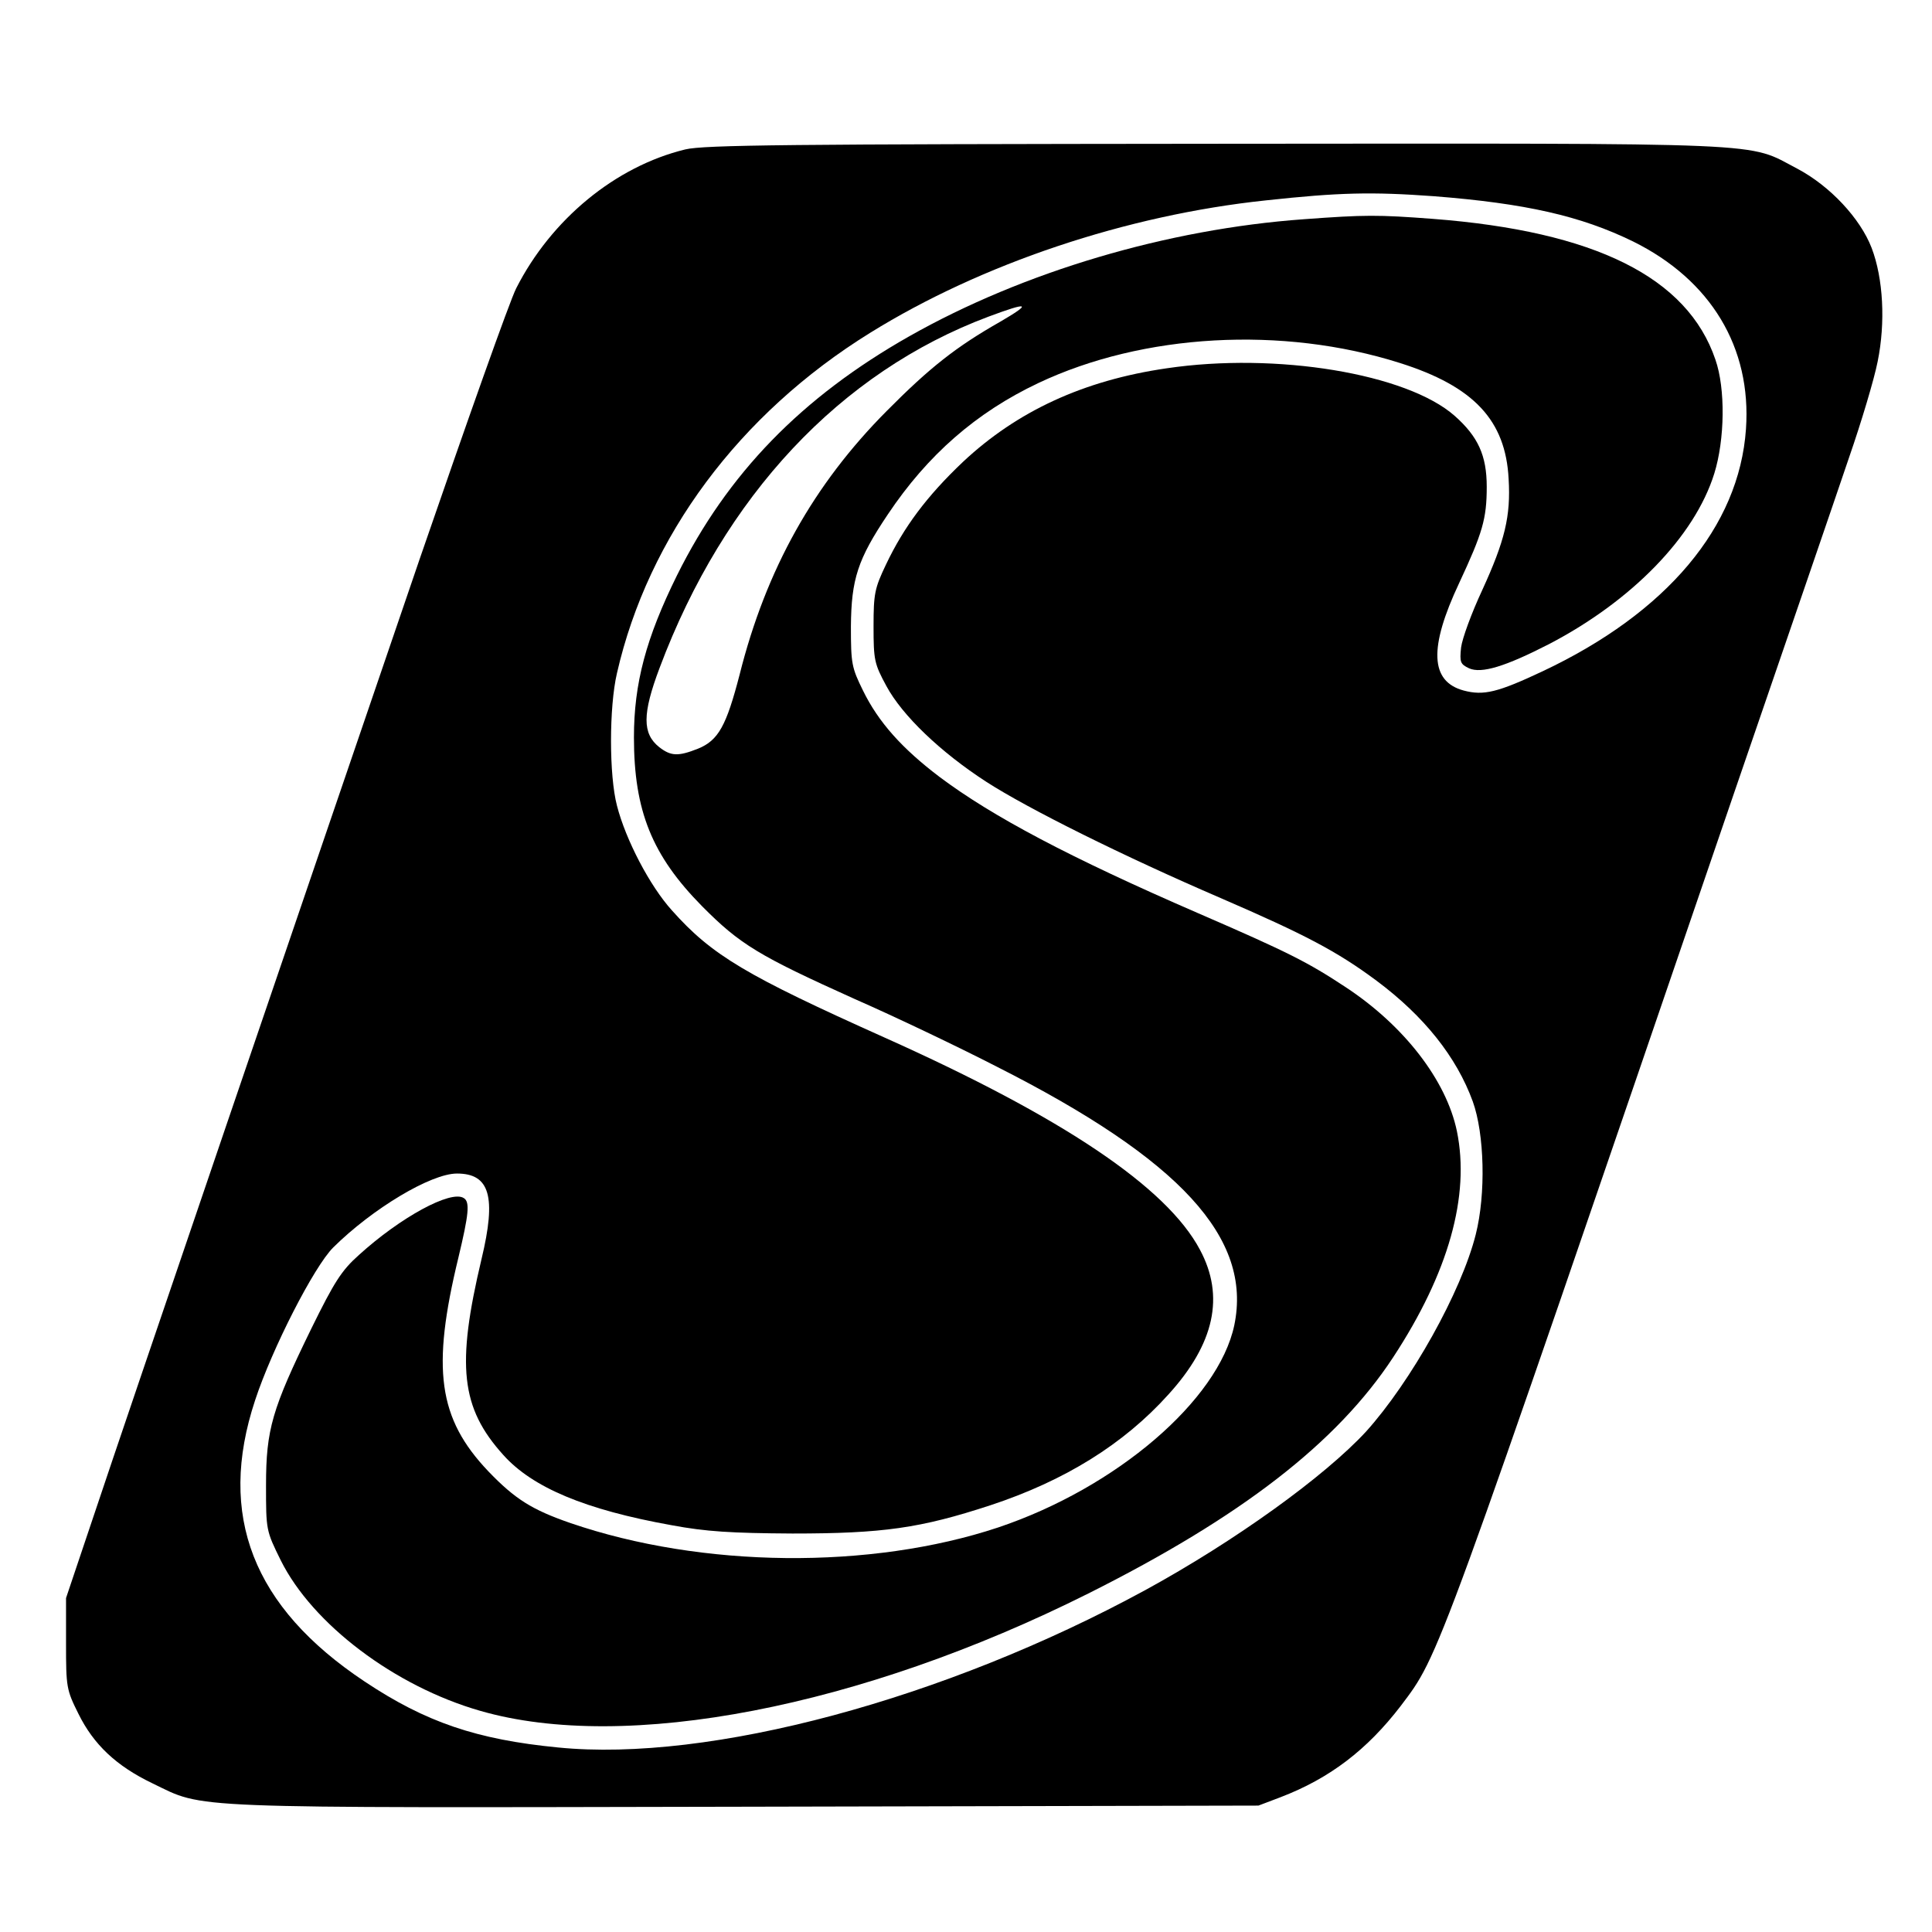 <?xml version="1.0" standalone="no"?>
<!DOCTYPE svg PUBLIC "-//W3C//DTD SVG 20010904//EN"
 "http://www.w3.org/TR/2001/REC-SVG-20010904/DTD/svg10.dtd">
<svg version="1.0" xmlns="http://www.w3.org/2000/svg"
 width="512pt" height="512pt" viewBox="0 0 512 512"
 preserveAspectRatio="xMidYMid meet">
<g transform="translate(0,512) scale(0.1,-0.1)"
fill="#000000" stroke="none">
<path d="M1816 4724 c-185 -45 -355 -185 -448 -368 -17 -33 -131 -355 -255
-715 -307 -898 -775 -2269 -864 -2536 l-74 -220 0 -120 c0 -116 1 -123 33
-187 40 -81 100 -138 196 -184 141 -68 64 -65 1571 -62 l1360 3 58 22 c131 50
230 126 319 242 104 138 87 92 884 2421 135 393 272 792 304 887 33 95 67 209
76 255 21 103 15 220 -16 301 -30 78 -110 164 -197 210 -136 71 -42 67 -1539
66 -1136 -1 -1358 -3 -1408 -15z m1984 -124 c242 -19 389 -52 528 -120 206
-102 314 -281 299 -497 -18 -259 -210 -487 -539 -642 -119 -56 -156 -65 -209
-51 -89 24 -93 113 -12 285 62 133 73 170 73 255 0 83 -23 133 -85 188 -127
112 -473 169 -763 126 -221 -32 -397 -114 -540 -248 -96 -91 -157 -173 -204
-272 -30 -63 -33 -77 -33 -164 0 -89 2 -99 34 -158 42 -78 143 -175 265 -254
110 -71 363 -197 621 -308 224 -97 308 -141 413 -219 126 -94 212 -202 255
-320 31 -86 35 -245 8 -352 -38 -152 -172 -391 -291 -523 -110 -119 -347 -290
-585 -420 -531 -289 -1155 -457 -1556 -417 -216 21 -351 67 -513 175 -296 197
-391 440 -290 745 45 137 156 354 207 405 104 103 259 196 328 196 87 0 105
-61 65 -227 -67 -282 -55 -394 58 -519 77 -86 217 -145 446 -186 91 -17 158
-21 320 -22 240 0 339 14 525 75 197 65 353 162 471 293 123 135 150 261 84
384 -88 166 -364 351 -835 562 -368 165 -458 218 -564 337 -59 65 -123 188
-146 278 -21 80 -21 261 0 351 83 363 324 687 671 902 295 183 679 312 1049
351 194 21 280 23 445 11z"/>
<path d="M3455 4539 c-361 -26 -743 -139 -1045 -310 -286 -162 -482 -364 -616
-634 -82 -166 -114 -286 -114 -429 0 -195 48 -313 180 -447 101 -102 151 -132
404 -246 105 -46 275 -127 378 -180 486 -246 677 -454 629 -685 -42 -199 -313
-431 -626 -536 -337 -112 -785 -108 -1134 12 -101 35 -146 63 -217 137 -133
140 -151 271 -79 567 27 113 31 147 14 157 -34 22 -168 -51 -278 -151 -46 -41
-65 -71 -126 -195 -104 -213 -120 -267 -120 -415 0 -119 0 -120 39 -199 84
-169 302 -334 529 -399 385 -111 1008 9 1611 311 405 203 659 399 808 626 147
224 204 428 169 599 -28 135 -140 280 -295 382 -100 66 -151 92 -391 196 -339
147 -545 256 -685 361 -99 75 -162 145 -203 229 -30 61 -32 71 -32 170 1 125
18 178 98 297 105 157 234 270 399 348 277 131 646 152 958 53 196 -62 280
-152 288 -307 6 -99 -10 -164 -70 -295 -28 -60 -53 -128 -56 -152 -4 -39 -2
-44 21 -55 33 -15 97 5 212 64 219 114 386 285 438 452 28 90 30 225 3 302
-74 218 -319 340 -749 373 -145 11 -180 11 -342 -1z m-805 -272 c-116 -66
-186 -121 -300 -236 -194 -195 -320 -420 -390 -699 -35 -135 -56 -174 -110
-196 -53 -21 -72 -20 -103 4 -45 36 -45 88 1 210 171 456 479 784 872 931 107
40 116 36 30 -14z"/>
</g>
</svg>
